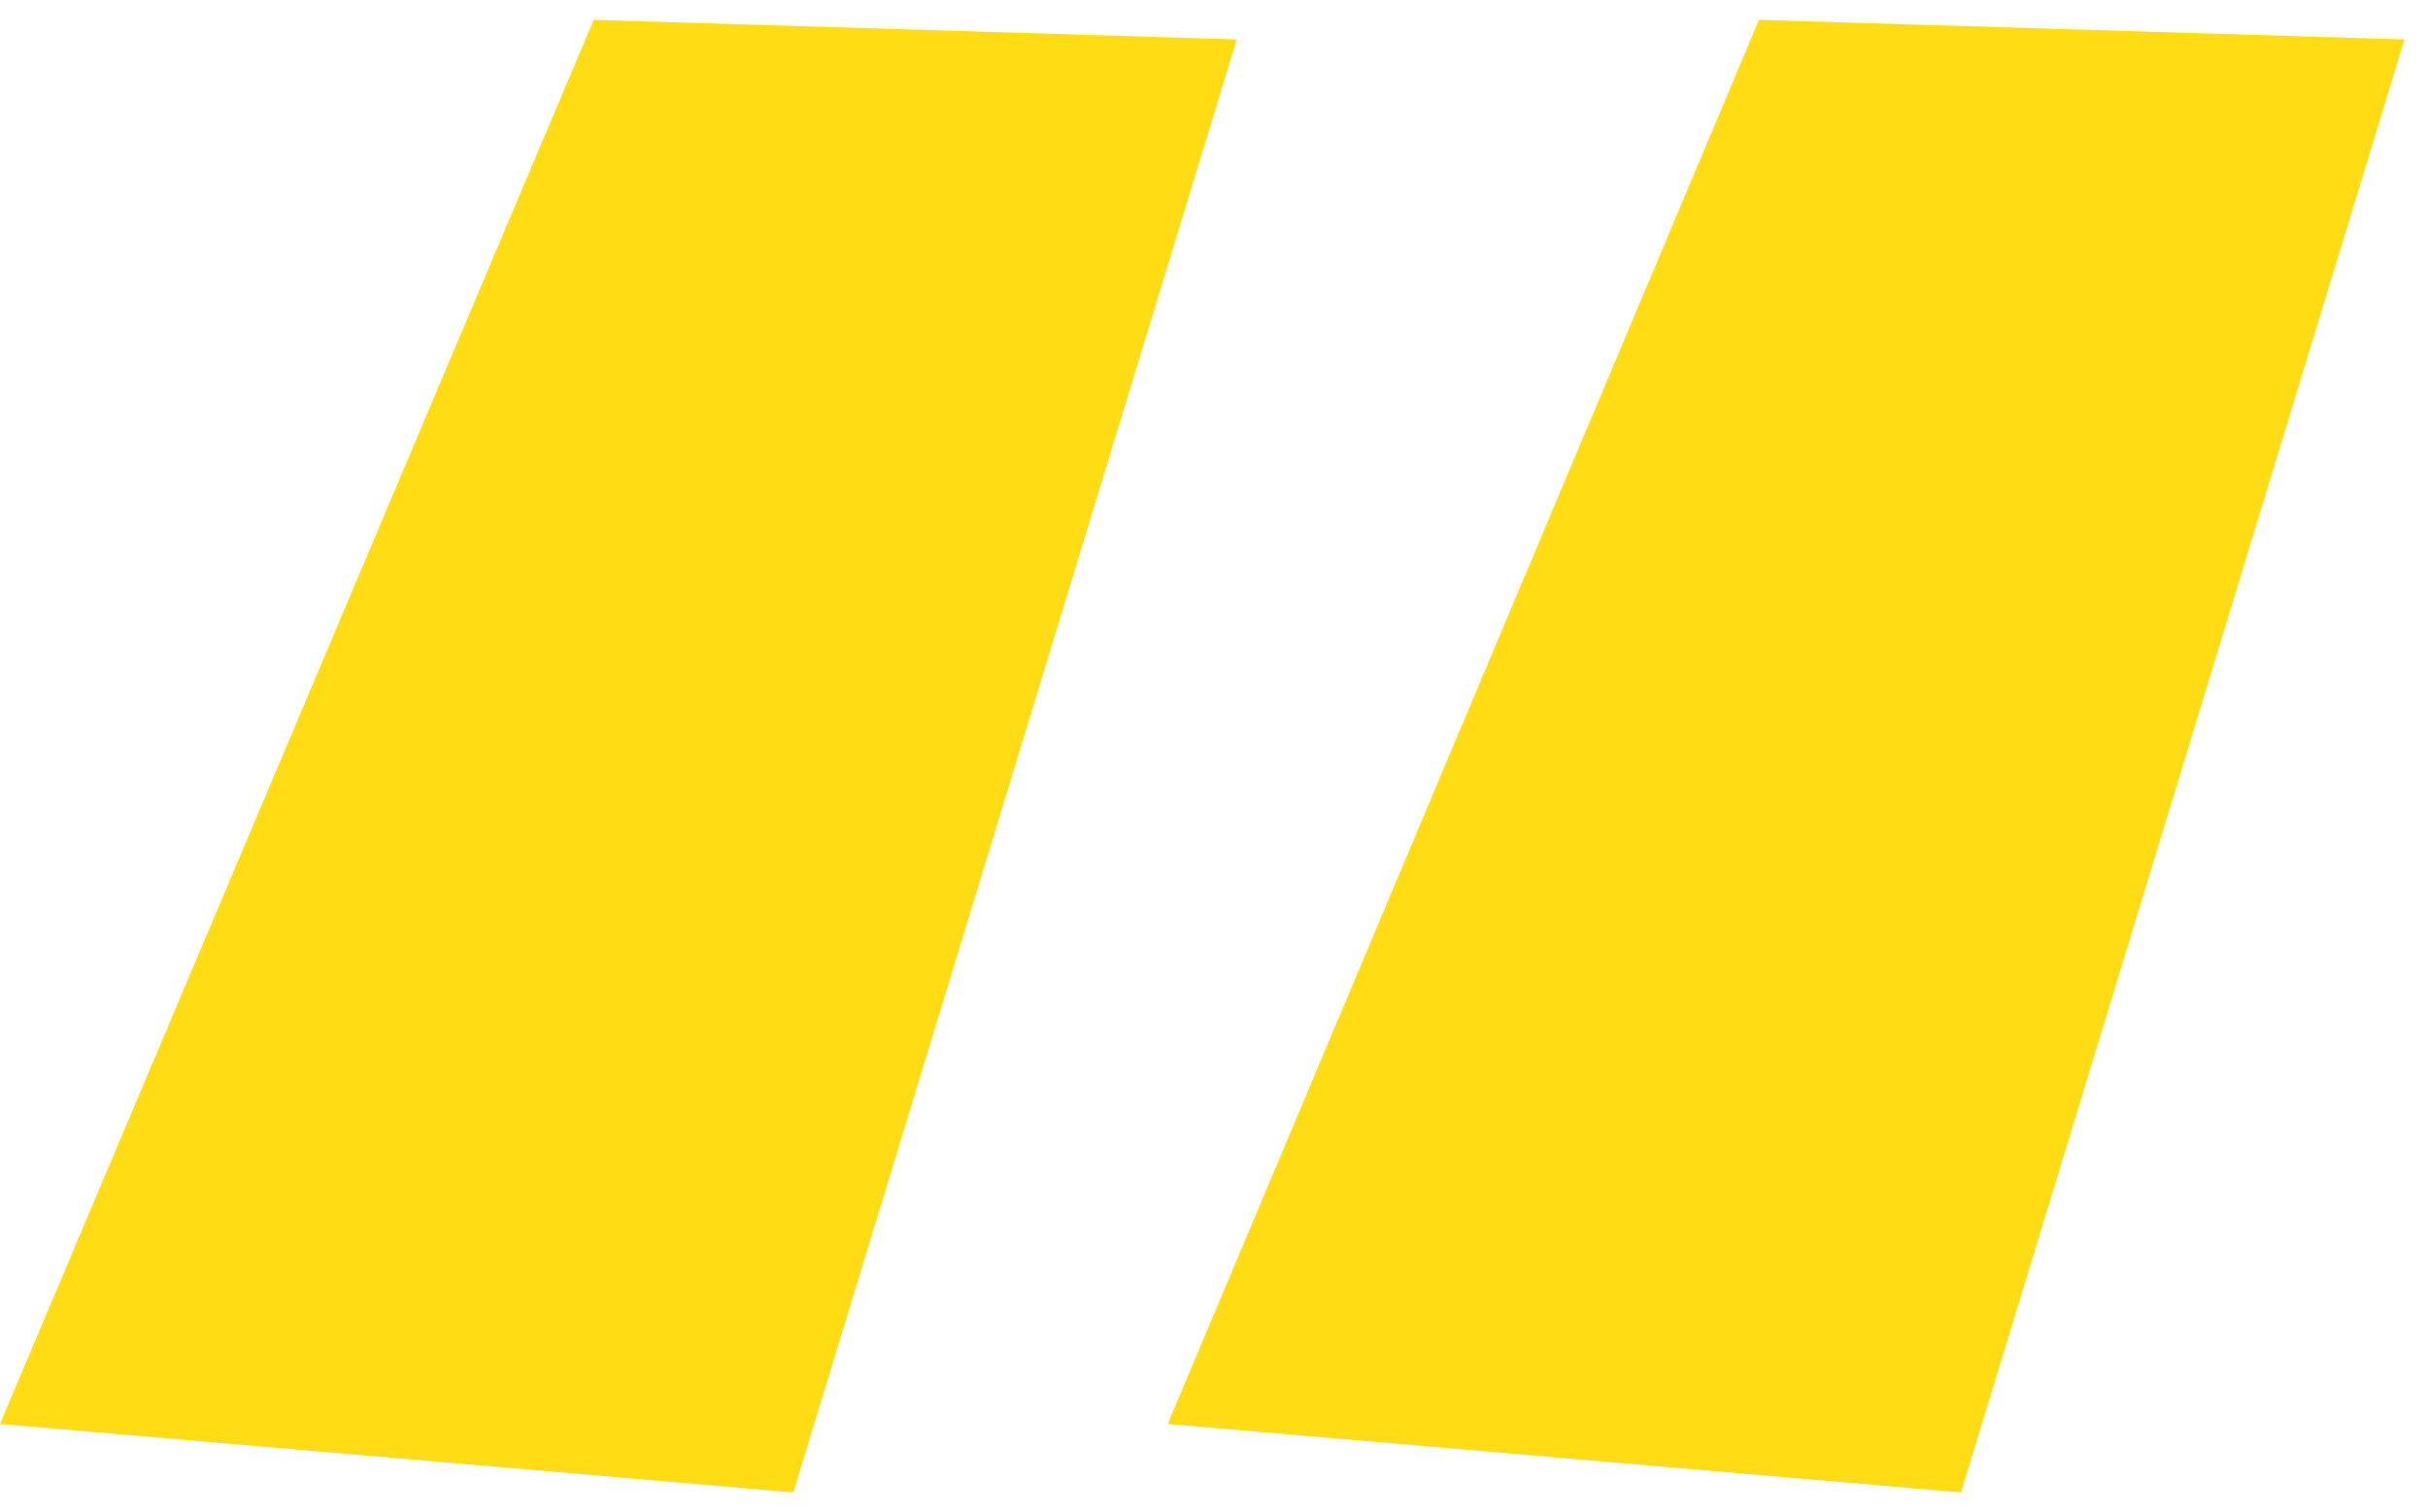 <svg width="61" height="38" viewBox="0 0 61 38" fill="none" xmlns="http://www.w3.org/2000/svg">
<path d="M19.93 37.5L0 35.779L14.916 0.5L31.071 0.992L19.93 37.5ZM49.267 37.5L29.338 35.779L44.192 0.5L60.408 0.992L49.267 37.5Z" fill="#FFDC13"/>
</svg>
